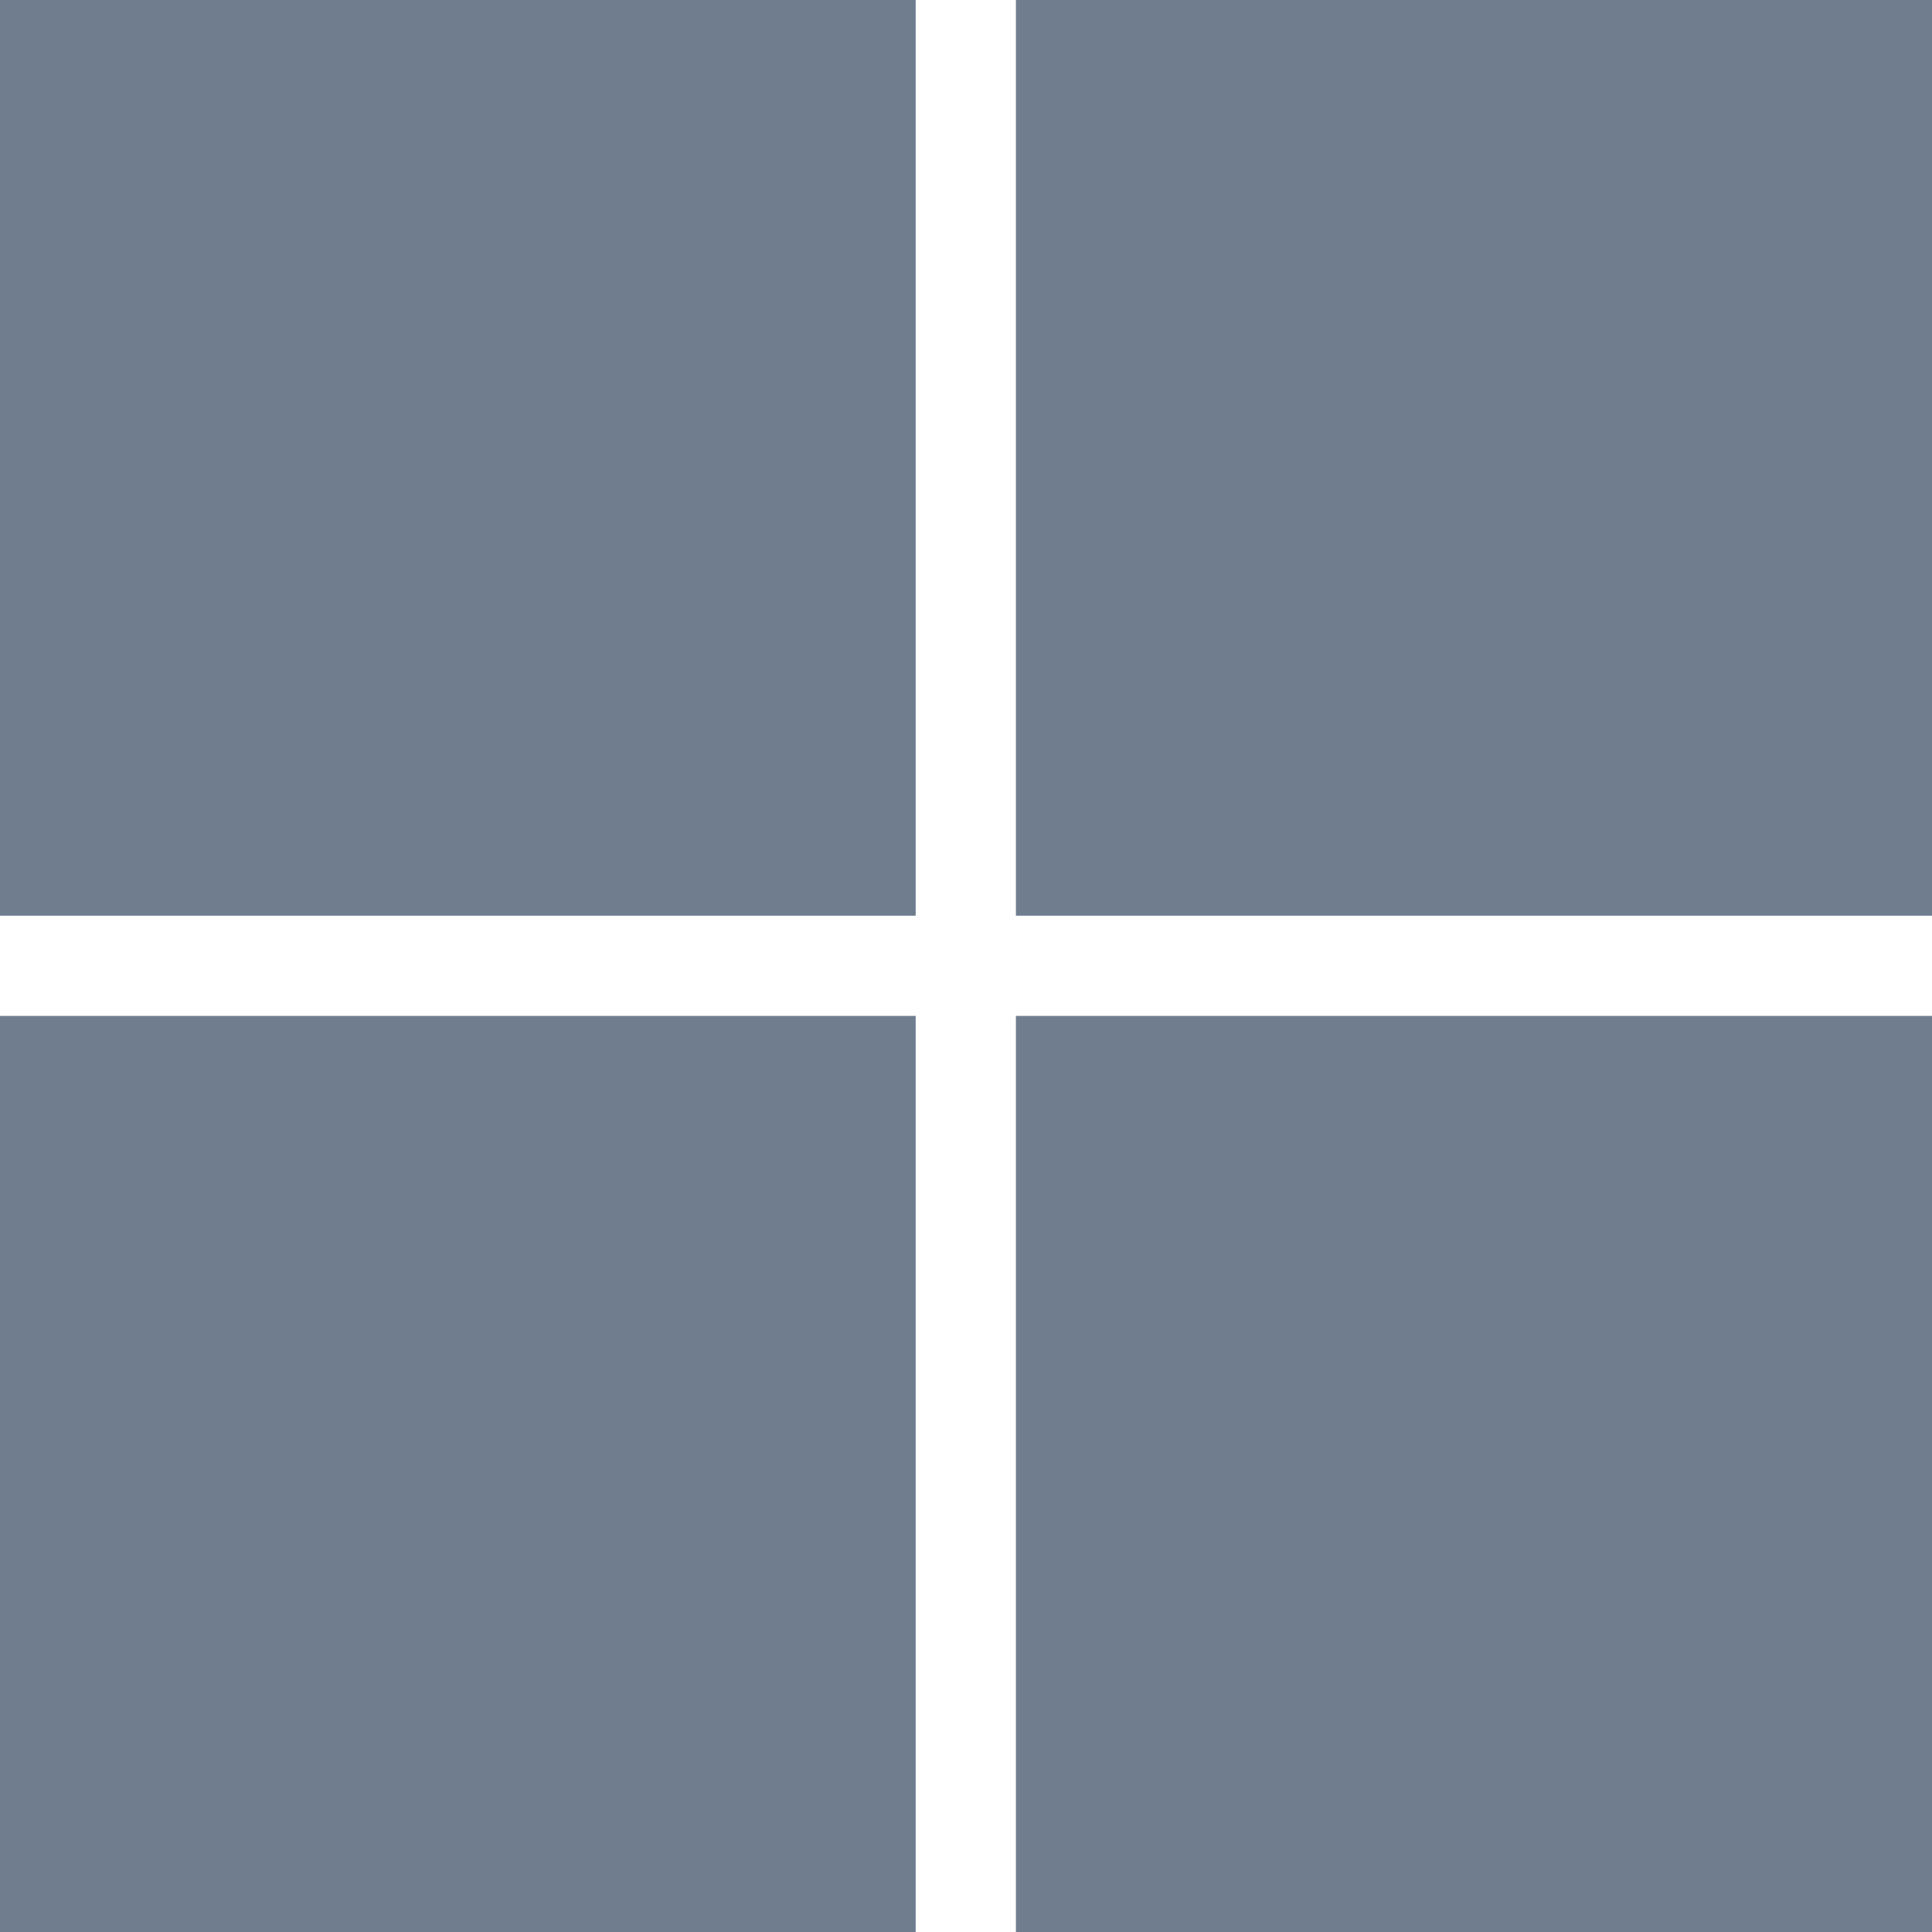 <svg width="48" height="48" viewBox="0 0 48 48" fill="none" xmlns="http://www.w3.org/2000/svg" xmlns:xlink="http://www.w3.org/1999/xlink">
	<desc>
			Created with Pixso.
	</desc>
	<defs/>
	<rect id="Frame 349" width="48" height="48" fill="#FFFFFF" fill-opacity="0"/>
	<path id="rect18" d="M0 6.1e-5L22.75 6.1e-5L22.75 22.75L0 22.75L0 6.1e-5Z" fill="#707D8F" fill-opacity="1" fill-rule="evenodd"/>
	<path id="rect20" d="M25.24 0L48 0L48 22.75L25.24 22.75L25.24 0Z" fill="#707D8F" fill-opacity="1" fill-rule="evenodd"/>
	<path id="rect22" d="M0 25.24L22.75 25.24L22.75 48L0 48L0 25.24Z" fill="#707D8F" fill-opacity="1" fill-rule="evenodd"/>
	<path id="rect24" d="M25.24 25.24L48 25.24L48 48L25.24 48L25.24 25.24Z" fill="#707D8F" fill-opacity="1" fill-rule="evenodd"/>
</svg>
